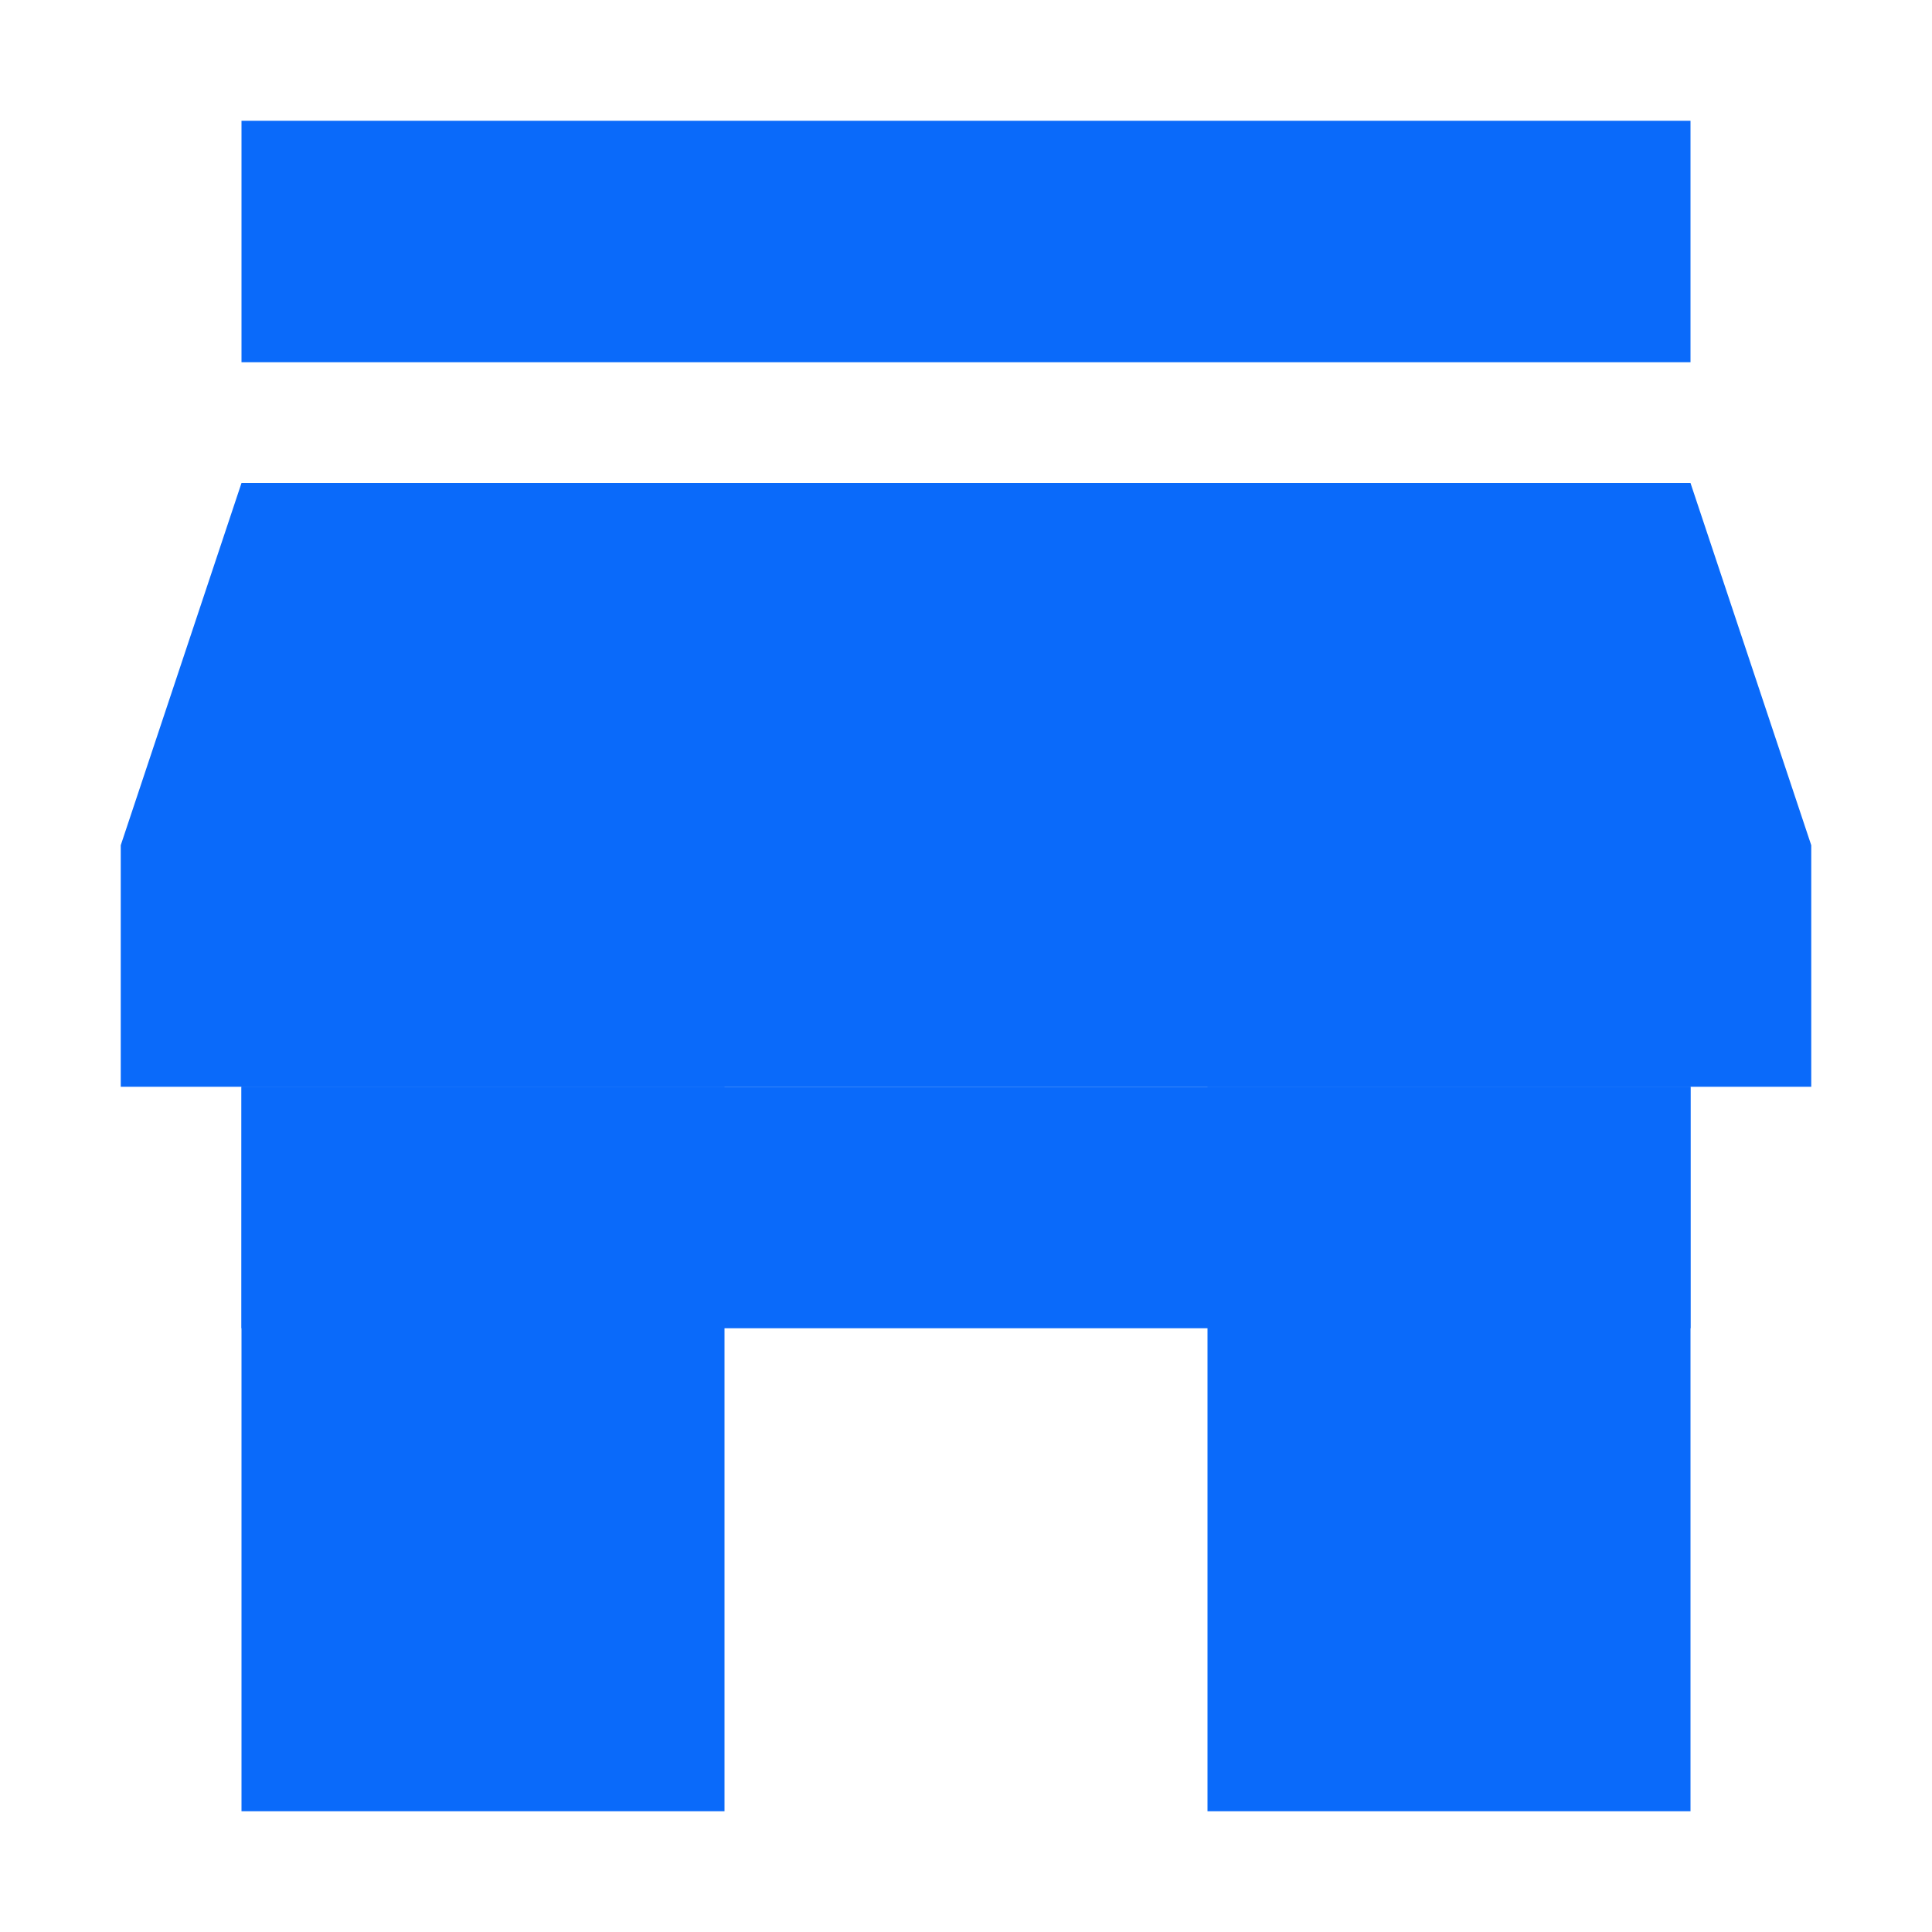 <?xml version="1.0" encoding="UTF-8"?>
<svg width="16px" height="16px" viewBox="0 0 16 16" version="1.1" xmlns="http://www.w3.org/2000/svg" xmlns:xlink="http://www.w3.org/1999/xlink">
    <title>切片</title>
    <g id="页面-1" stroke="none" stroke-width="1" fill="none" fill-rule="evenodd">
        <g id="S2b2c供应链商城系统" transform="translate(-424, -5863)">
            <g id="编组-6" transform="translate(0, 5619)">
                <g id="编组-11" transform="translate(400, 212)">
                    <g id="万米商城/图7/1" transform="translate(24, 32)">
                        <g id="编组" fill="#000000" fill-rule="nonzero" opacity="0">
                            <g id="万米商城/图7/1">
                                <rect id="矩形" x="0" y="0" width="16" height="16"></rect>
                            </g>
                        </g>
                        <path d="M14,4 L15,7 L15,9 L1,9 L1,7 L2,4 L14,4 Z M14,1 L14,3 L2,3 L2,1 L14,1 Z" id="形状结合" fill="#0A6AFA"></path>
                        <rect id="矩形" fill="#0A6AFA" x="2" y="9" width="4" height="6"></rect>
                        <rect id="矩形备份" fill="#0A6AFA" x="10" y="9" width="4" height="6"></rect>
                        <rect id="矩形" fill="#0A6AFA" x="2" y="9" width="12" height="2"></rect>
                    </g>
                </g>
            </g>
        </g>
    </g>
</svg>